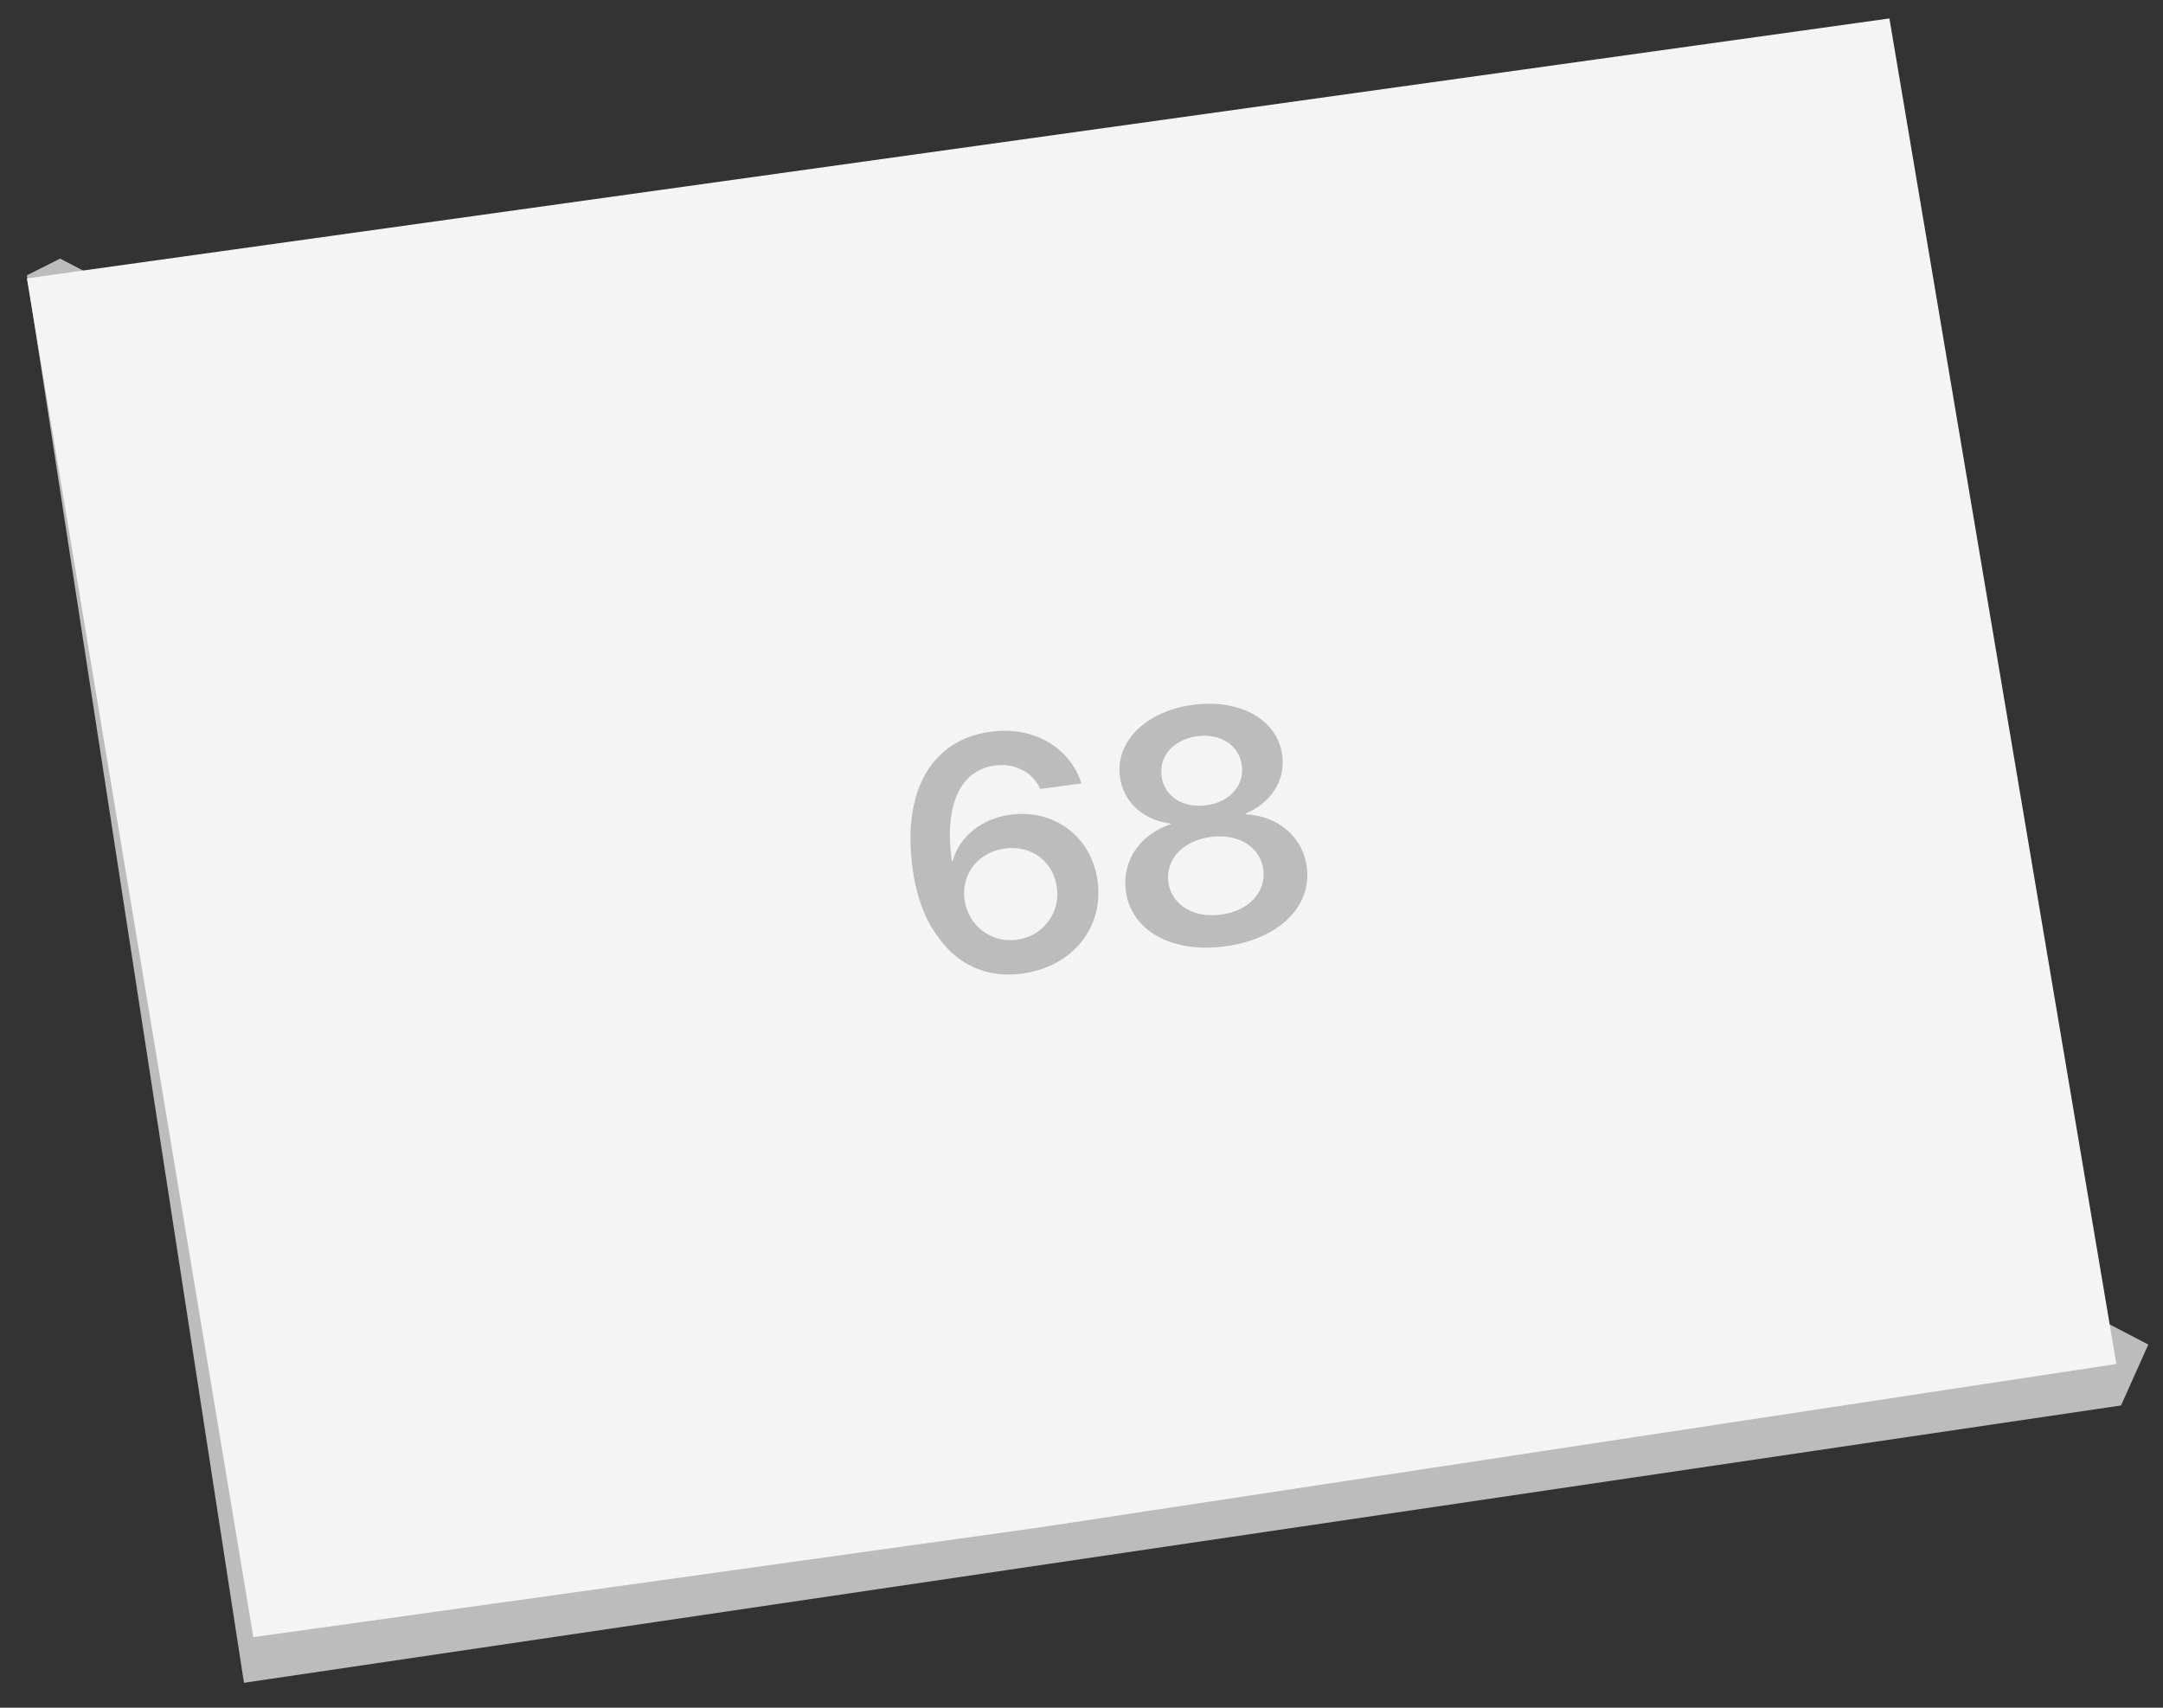<svg width="76" height="60" viewBox="0 0 76 60" fill="none" xmlns="http://www.w3.org/2000/svg">
<rect x="0" y="0" width="76" height="60" fill="#333333" stroke="none"/>
<path fill-rule="evenodd" clip-rule="evenodd" d="M2.113 9.086L0.945 9.67L8.572 59.124L74.526 49.38L75.484 47.239L2.113 9.086Z" fill="#BCBCBC"/>
<path d="M74.361 47.923L36.454 53.676L8.901 57.52L0.945 9.78L66.387 0.648L74.361 47.923Z" fill="#F4F4F4"/>
<path d="M35.9 34.209C34.713 34.368 33.669 33.92 32.981 32.948C32.508 32.332 32.196 31.505 32.061 30.493C31.698 27.774 32.742 25.983 34.811 25.707C36.304 25.508 37.581 26.241 38 27.526L36.553 27.719C36.284 27.128 35.659 26.802 34.958 26.896C33.737 27.059 33.17 28.285 33.444 30.251L33.472 30.247C33.711 29.404 34.477 28.761 35.505 28.624C37.054 28.417 38.36 29.405 38.566 30.954C38.788 32.61 37.669 33.973 35.9 34.209ZM35.729 33.018C36.634 32.898 37.257 32.089 37.137 31.191C37.014 30.269 36.246 29.687 35.313 29.812C34.375 29.937 33.769 30.702 33.89 31.607C34.011 32.517 34.819 33.14 35.729 33.018ZM43.05 33.249C41.162 33.501 39.742 32.696 39.557 31.305C39.416 30.248 40.051 29.317 41.131 28.96L41.127 28.932C40.169 28.818 39.468 28.181 39.35 27.294C39.184 26.056 40.256 24.986 41.917 24.765C43.585 24.542 44.887 25.289 45.054 26.538C45.171 27.414 44.667 28.207 43.773 28.579L43.777 28.607C44.913 28.674 45.776 29.405 45.916 30.456C46.103 31.852 44.927 32.999 43.05 33.249ZM42.901 32.136C43.879 32.005 44.492 31.337 44.387 30.551C44.281 29.754 43.515 29.275 42.537 29.406C41.559 29.536 40.946 30.205 41.052 30.996C41.157 31.782 41.923 32.266 42.901 32.136ZM42.388 28.292C43.208 28.183 43.728 27.595 43.634 26.895C43.54 26.188 42.89 25.757 42.065 25.867C41.234 25.978 40.719 26.564 40.814 27.271C40.907 27.972 41.557 28.403 42.388 28.292Z" fill="#BCBCBC"/>
</svg>
